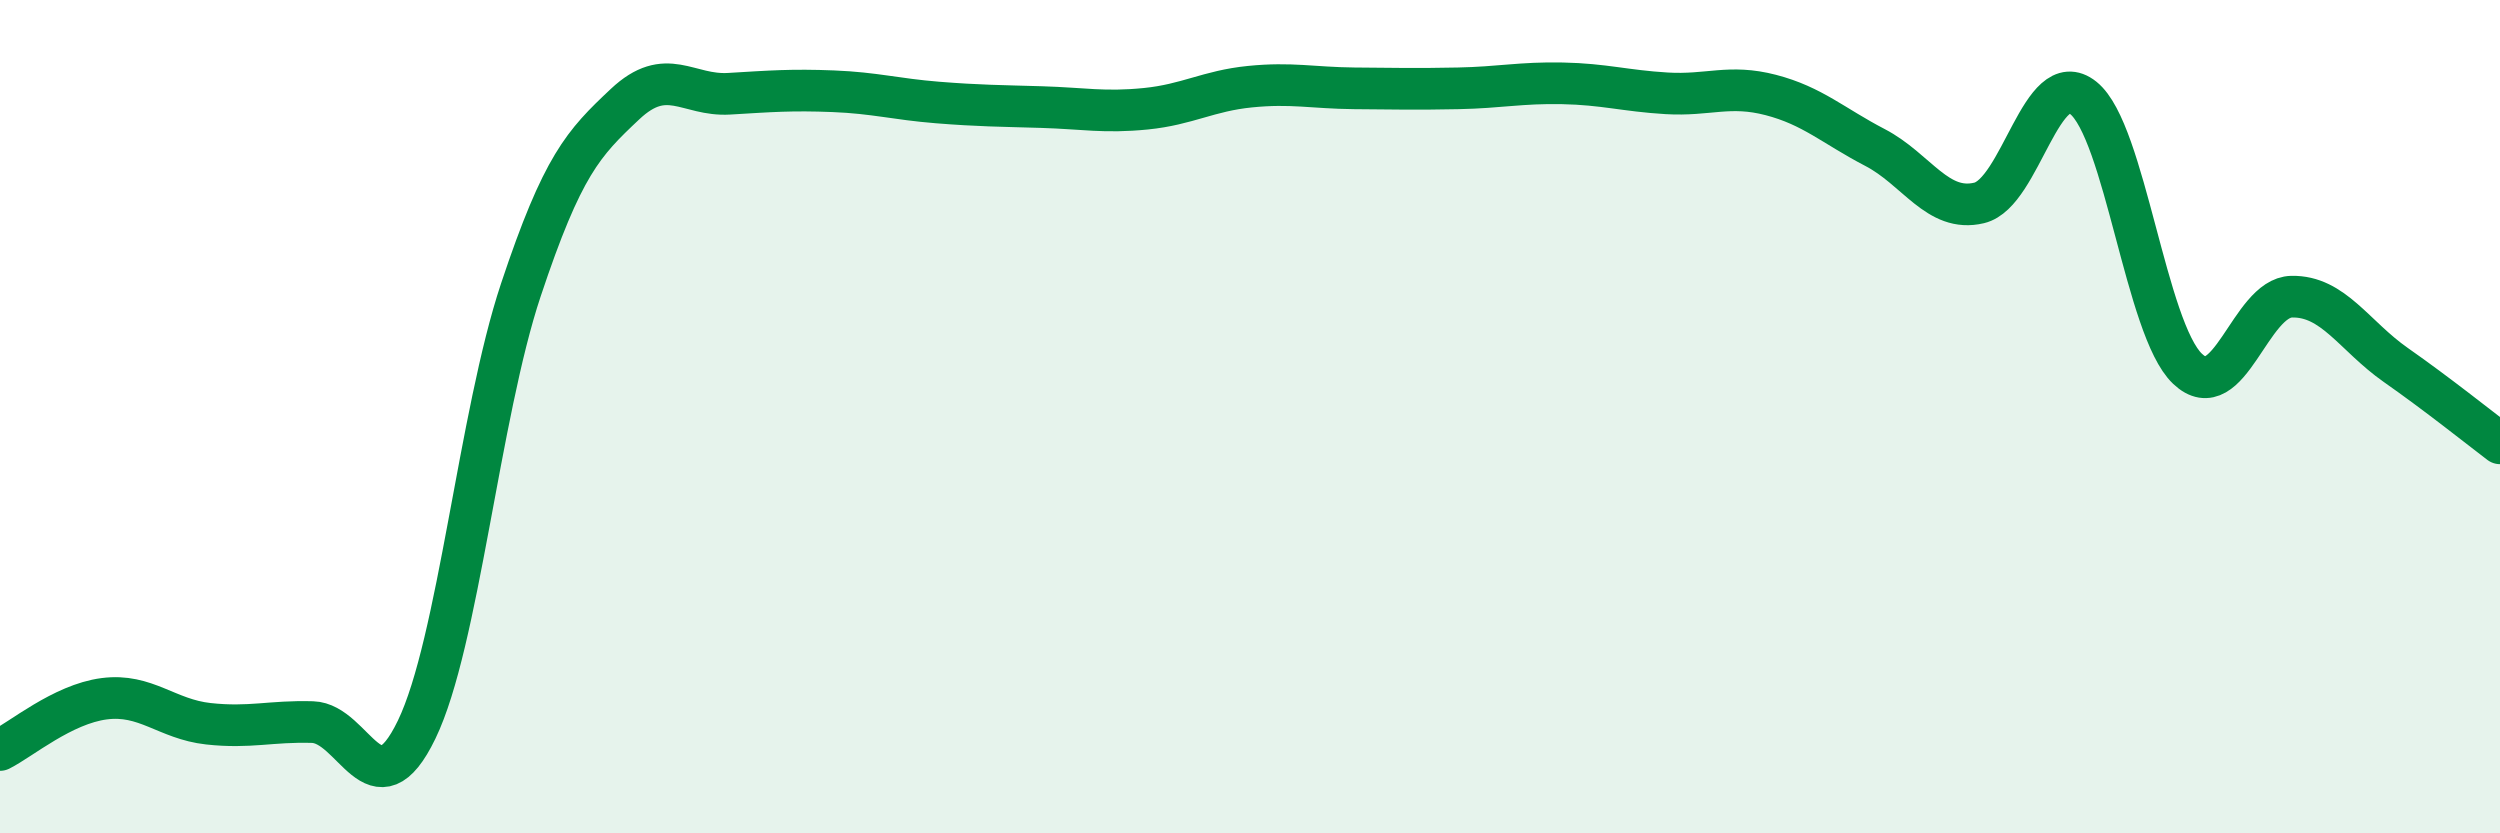 
    <svg width="60" height="20" viewBox="0 0 60 20" xmlns="http://www.w3.org/2000/svg">
      <path
        d="M 0,18 C 0.5,17.75 1.5,16.9 2.5,16.77 C 3.5,16.64 4,17.26 5,17.37 C 6,17.48 6.5,17.3 7.5,17.33 C 8.5,17.36 9,19.58 10,17.51 C 11,15.44 11.5,9.96 12.5,6.96 C 13.5,3.96 14,3.44 15,2.5 C 16,1.56 16.5,2.31 17.5,2.25 C 18.5,2.19 19,2.15 20,2.19 C 21,2.23 21.5,2.38 22.5,2.46 C 23.5,2.54 24,2.54 25,2.57 C 26,2.6 26.5,2.71 27.5,2.61 C 28.5,2.51 29,2.18 30,2.08 C 31,1.98 31.5,2.11 32.5,2.12 C 33.5,2.13 34,2.14 35,2.12 C 36,2.1 36.5,1.98 37.5,2 C 38.5,2.02 39,2.18 40,2.24 C 41,2.3 41.5,2.02 42.5,2.28 C 43.5,2.54 44,3.02 45,3.54 C 46,4.06 46.5,5.11 47.5,4.87 C 48.5,4.63 49,1.55 50,2.35 C 51,3.15 51.5,7.9 52.5,8.85 C 53.5,9.8 54,7.14 55,7.12 C 56,7.1 56.5,8.06 57.5,8.76 C 58.5,9.46 59.5,10.26 60,10.64L60 20L0 20Z"
        fill="#008740"
        opacity="0.1"
        stroke-linecap="round"
        stroke-linejoin="round"
      />
      <path
        d="M 0,18 C 0.5,17.75 1.5,16.9 2.5,16.77 C 3.5,16.64 4,17.26 5,17.37 C 6,17.48 6.5,17.3 7.5,17.33 C 8.5,17.36 9,19.58 10,17.51 C 11,15.44 11.5,9.96 12.5,6.96 C 13.5,3.96 14,3.44 15,2.5 C 16,1.56 16.5,2.31 17.5,2.25 C 18.5,2.19 19,2.15 20,2.19 C 21,2.23 21.5,2.38 22.5,2.46 C 23.5,2.54 24,2.54 25,2.57 C 26,2.6 26.5,2.71 27.5,2.61 C 28.5,2.51 29,2.18 30,2.08 C 31,1.98 31.5,2.11 32.5,2.12 C 33.5,2.13 34,2.14 35,2.12 C 36,2.1 36.5,1.98 37.5,2 C 38.5,2.02 39,2.18 40,2.24 C 41,2.3 41.5,2.02 42.5,2.28 C 43.5,2.54 44,3.02 45,3.54 C 46,4.06 46.5,5.11 47.5,4.87 C 48.5,4.63 49,1.55 50,2.35 C 51,3.15 51.5,7.9 52.5,8.85 C 53.5,9.8 54,7.14 55,7.12 C 56,7.1 56.5,8.06 57.5,8.76 C 58.5,9.46 59.5,10.26 60,10.64"
        stroke="#008740"
        stroke-width="1"
        fill="none"
        stroke-linecap="round"
        stroke-linejoin="round"
      />
    </svg>
  